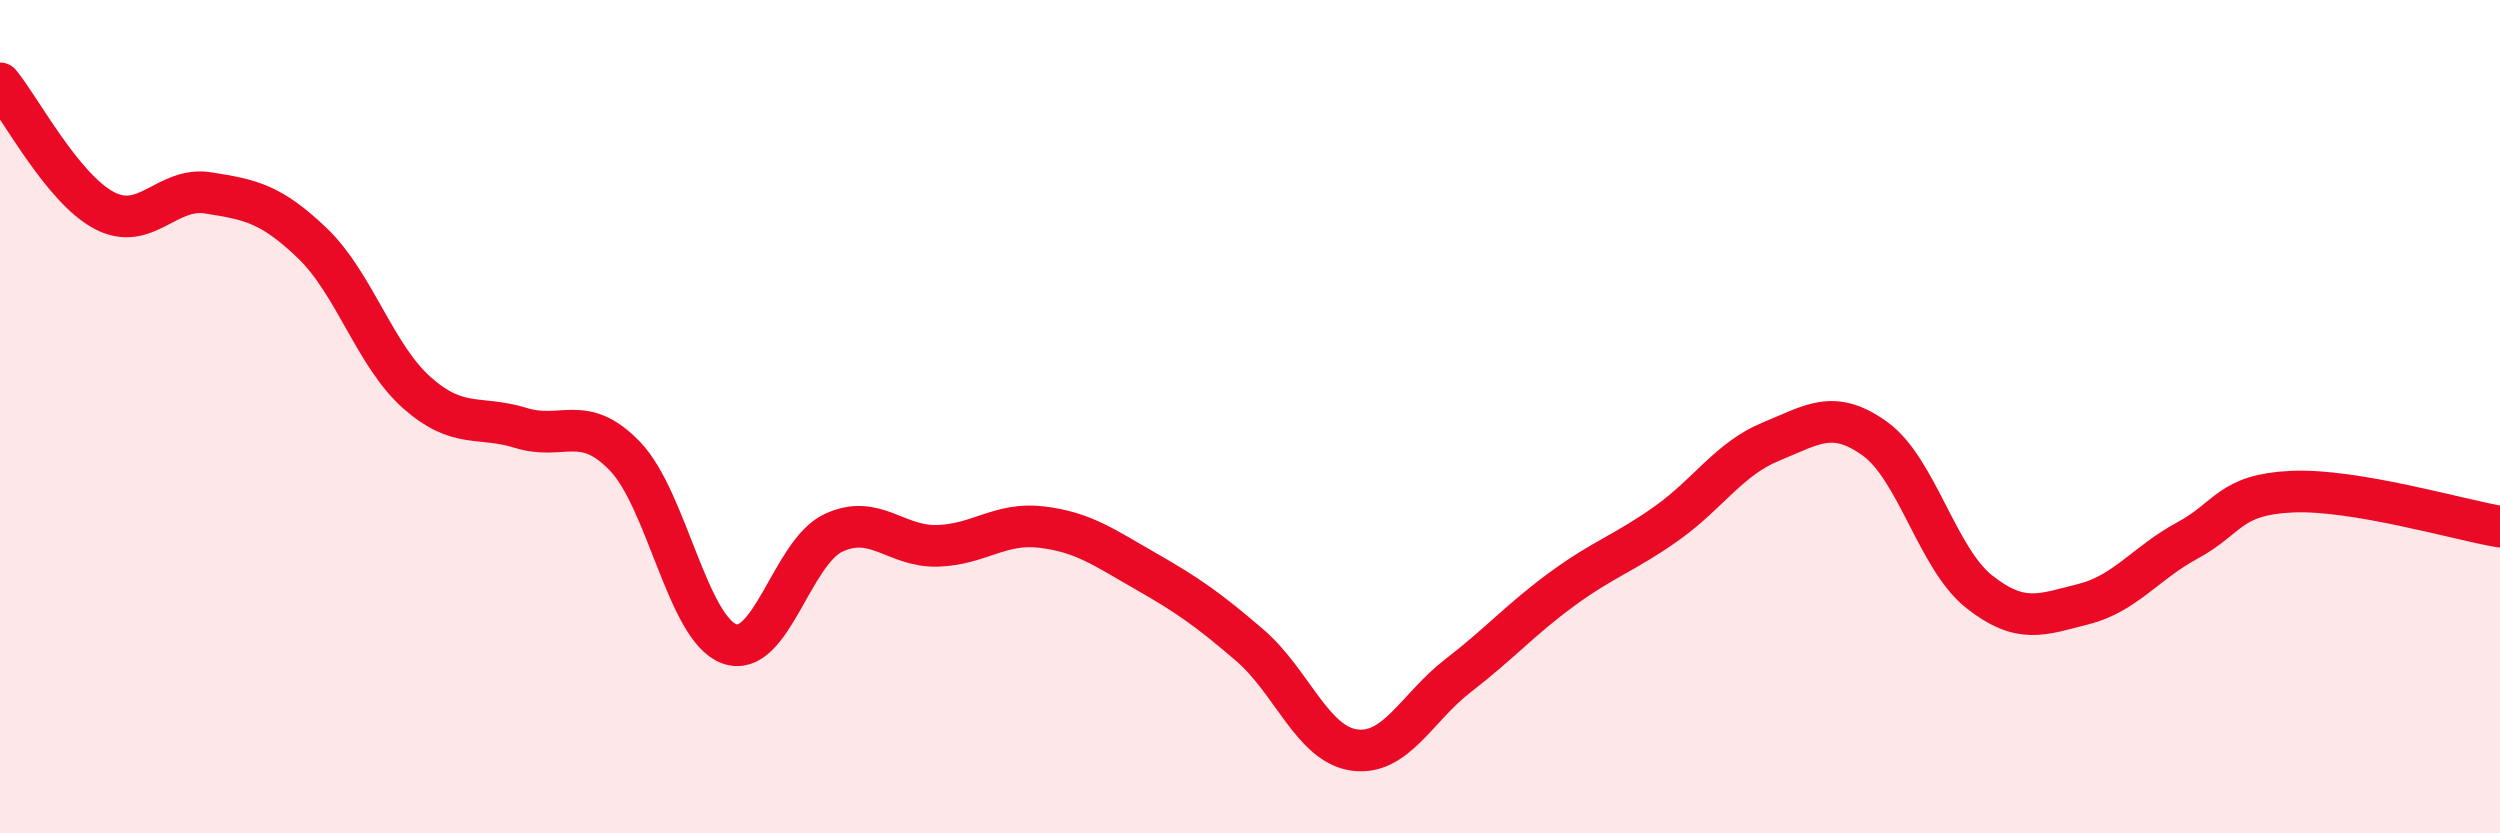 
    <svg width="60" height="20" viewBox="0 0 60 20" xmlns="http://www.w3.org/2000/svg">
      <path
        d="M 0,2 C 0.5,2.61 1.5,4.52 2.5,5.05 C 3.5,5.58 4,4.47 5,4.63 C 6,4.79 6.5,4.88 7.5,5.84 C 8.5,6.8 9,8.53 10,9.42 C 11,10.31 11.5,9.96 12.5,10.27 C 13.5,10.58 14,9.91 15,10.95 C 16,11.99 16.5,15.08 17.5,15.45 C 18.5,15.82 19,13.26 20,12.79 C 21,12.32 21.5,13.13 22.5,13.1 C 23.5,13.07 24,12.53 25,12.65 C 26,12.77 26.5,13.14 27.5,13.71 C 28.5,14.28 29,14.63 30,15.49 C 31,16.35 31.5,17.86 32.5,18 C 33.5,18.14 34,16.98 35,16.21 C 36,15.44 36.5,14.86 37.5,14.13 C 38.5,13.4 39,13.27 40,12.56 C 41,11.85 41.5,11.01 42.5,10.6 C 43.5,10.19 44,9.81 45,10.53 C 46,11.25 46.5,13.41 47.5,14.2 C 48.5,14.99 49,14.75 50,14.5 C 51,14.25 51.5,13.51 52.5,12.97 C 53.5,12.43 53.5,11.87 55,11.8 C 56.5,11.73 59,12.47 60,12.64L60 20L0 20Z"
        fill="#EB0A25"
        opacity="0.1"
        stroke-linecap="round"
        stroke-linejoin="round"
      />
      <path
        d="M 0,2 C 0.5,2.61 1.5,4.52 2.5,5.05 C 3.5,5.58 4,4.47 5,4.63 C 6,4.79 6.5,4.88 7.5,5.84 C 8.5,6.8 9,8.53 10,9.42 C 11,10.31 11.5,9.96 12.5,10.27 C 13.5,10.58 14,9.91 15,10.95 C 16,11.99 16.5,15.08 17.5,15.45 C 18.5,15.82 19,13.26 20,12.79 C 21,12.32 21.5,13.13 22.5,13.1 C 23.5,13.07 24,12.53 25,12.65 C 26,12.77 26.5,13.14 27.5,13.71 C 28.5,14.28 29,14.63 30,15.49 C 31,16.35 31.5,17.86 32.5,18 C 33.5,18.14 34,16.98 35,16.21 C 36,15.44 36.5,14.86 37.5,14.13 C 38.5,13.4 39,13.27 40,12.56 C 41,11.85 41.5,11.01 42.5,10.6 C 43.5,10.19 44,9.81 45,10.53 C 46,11.25 46.5,13.41 47.5,14.2 C 48.5,14.99 49,14.75 50,14.5 C 51,14.25 51.5,13.51 52.5,12.97 C 53.5,12.43 53.5,11.87 55,11.8 C 56.5,11.73 59,12.47 60,12.64"
        stroke="#EB0A25"
        stroke-width="1"
        fill="none"
        stroke-linecap="round"
        stroke-linejoin="round"
      />
    </svg>
  